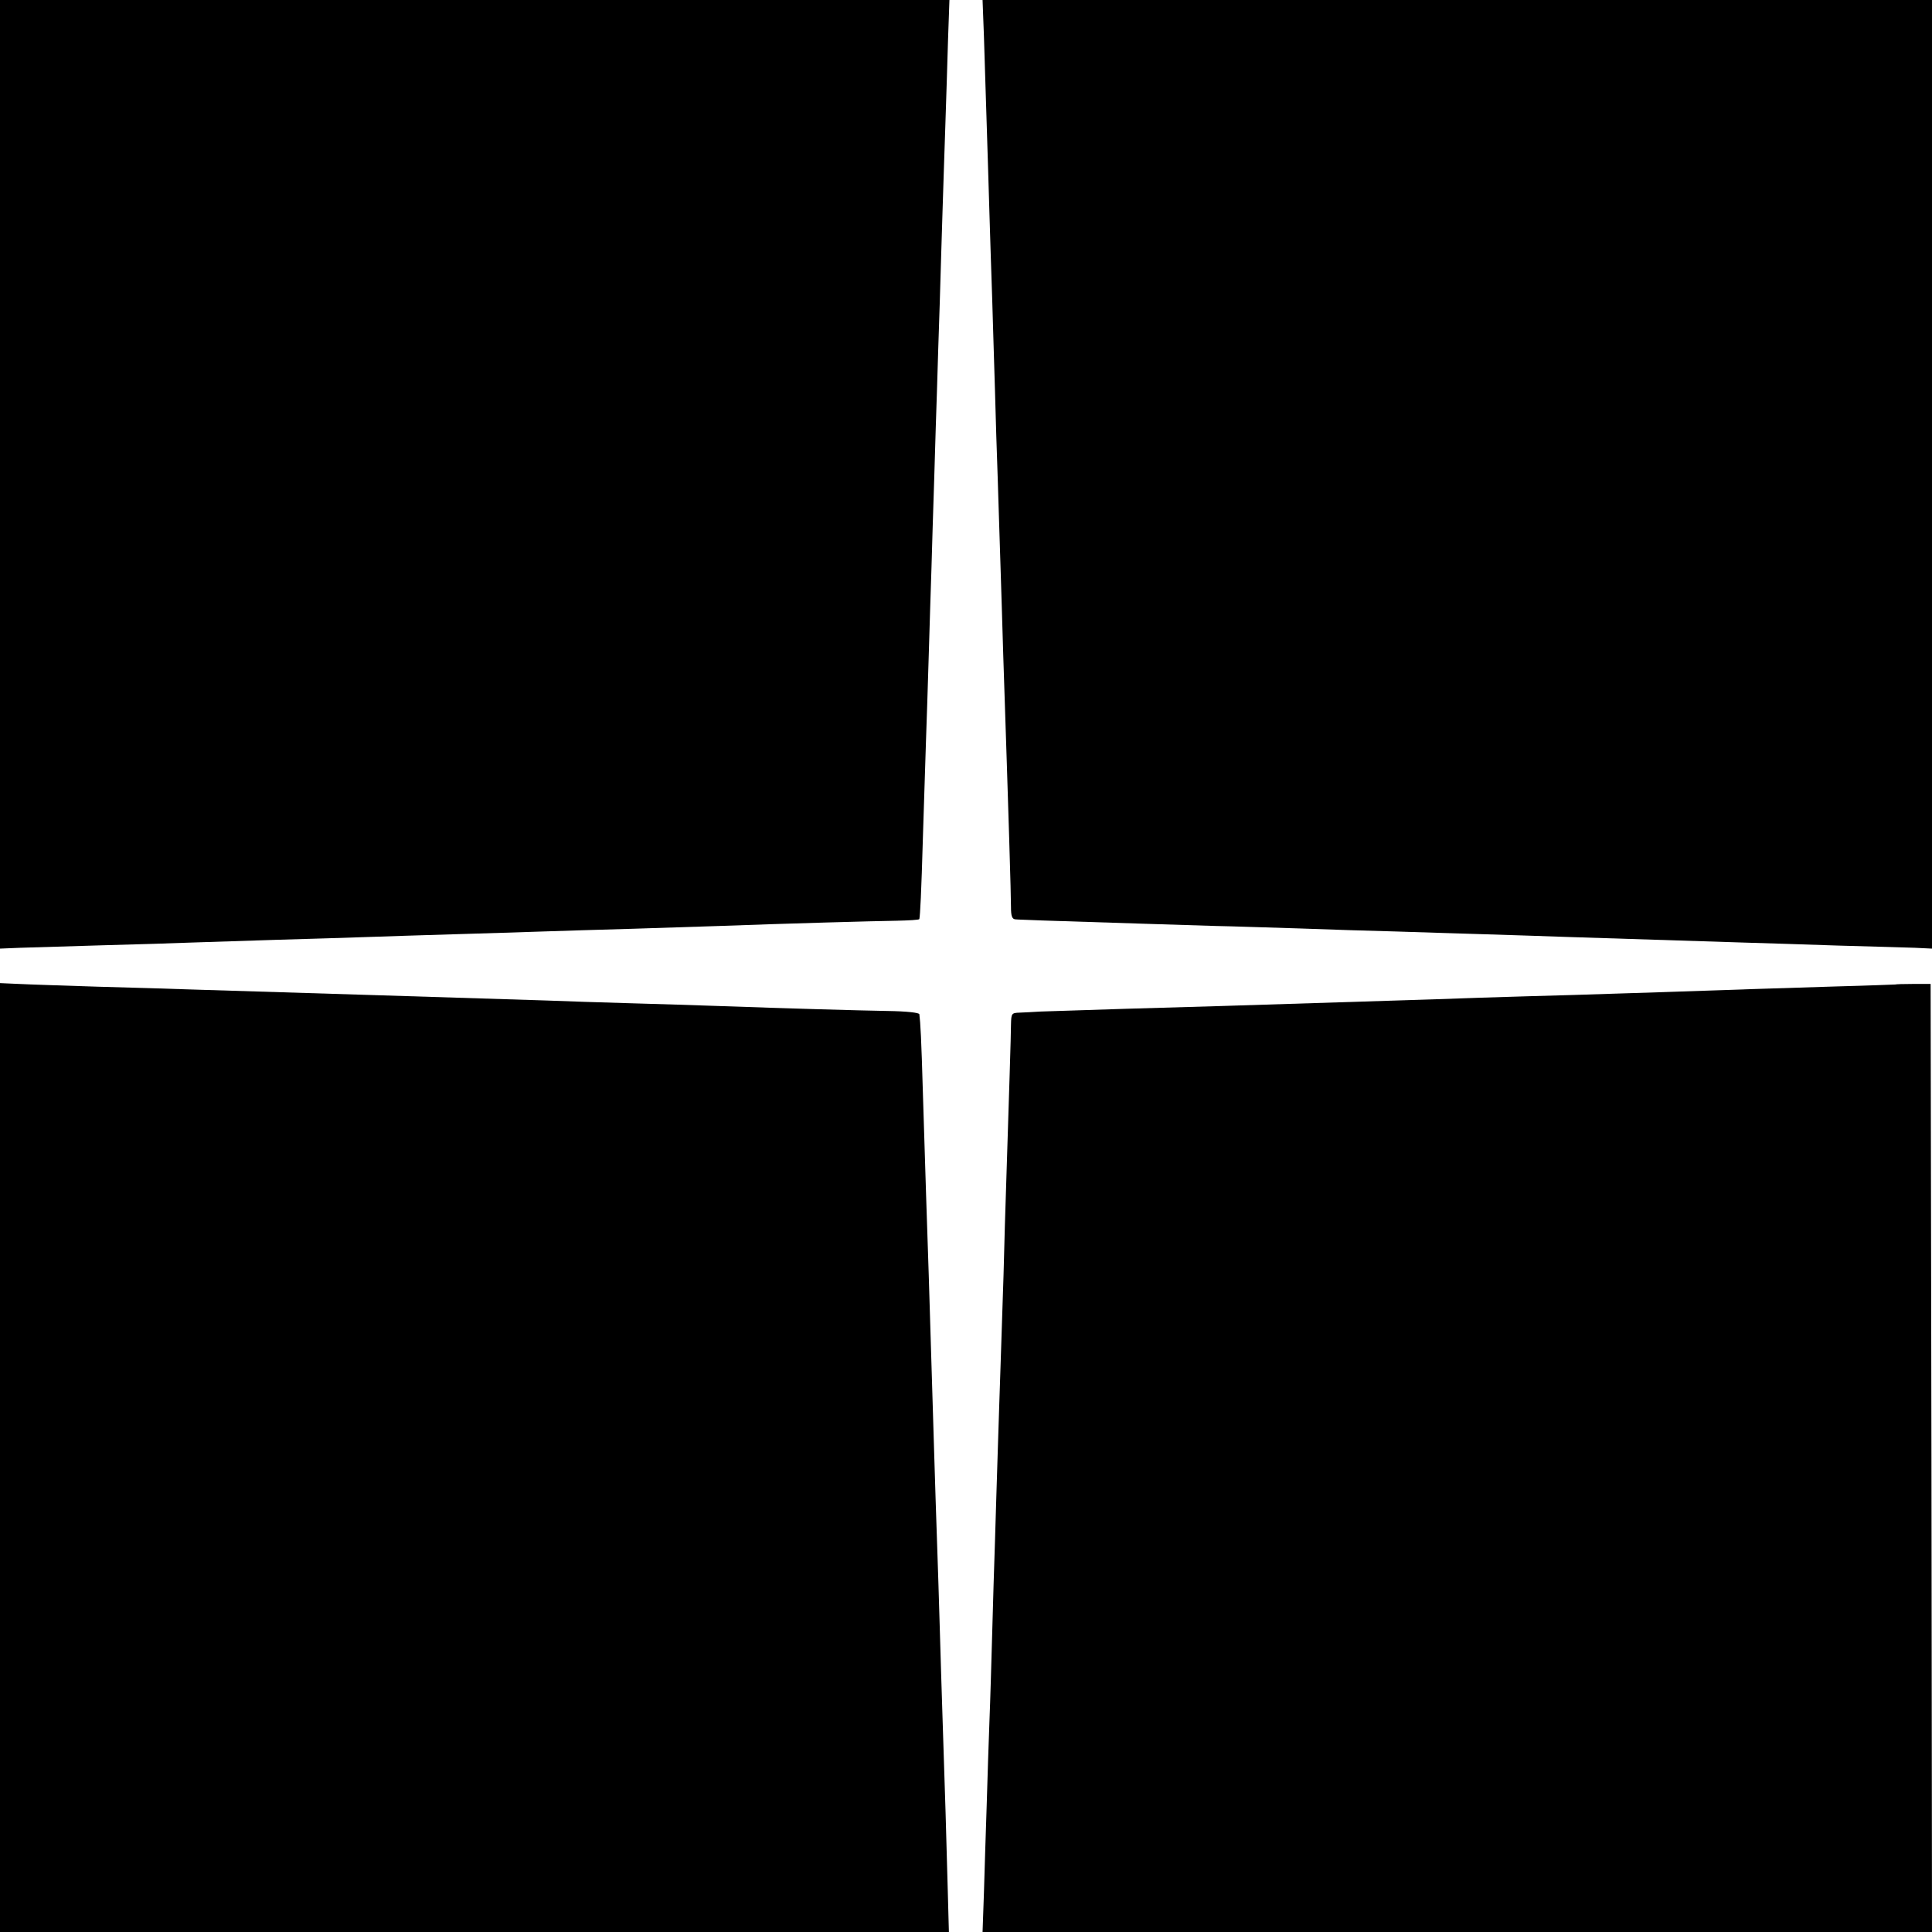 <?xml version="1.0" standalone="no"?>
<!DOCTYPE svg PUBLIC "-//W3C//DTD SVG 20010904//EN"
 "http://www.w3.org/TR/2001/REC-SVG-20010904/DTD/svg10.dtd">
<svg version="1.0" xmlns="http://www.w3.org/2000/svg"
 width="700pt" height="700pt" viewBox="0 0 700 700"
 preserveAspectRatio="xMidYMid meet">
<g transform="translate(0,700) scale(0.1,-0.1)"
fill="#000000" stroke="none">
<path d="M0 5282 l0 -1719 73 3 c39 1 173 5 297 9 124 3 270 8 325 10 55 2
194 6 310 10 116 3 262 8 325 10 63 2 205 7 315 10 110 3 254 8 320 10 66 2
215 7 330 10 116 4 255 8 310 10 243 9 567 18 642 19 46 1 83 3 84 6 3 16 7
90 13 300 4 129 9 285 11 345 2 61 7 200 10 310 3 110 8 254 10 320 2 66 6
212 10 325 3 113 8 257 10 320 2 63 6 205 10 315 3 110 8 259 10 330 2 72 7
209 10 305 3 96 8 239 10 318 l5 142 -1720 0 -1720 0 0 -1718z"/>
<path d="M3565 6868 c2 -73 7 -216 10 -318 3 -102 8 -248 10 -325 2 -77 7
-216 10 -310 3 -93 7 -242 10 -330 2 -88 7 -232 10 -320 3 -88 7 -230 10 -315
3 -85 7 -231 10 -325 20 -597 28 -866 28 -912 0 -32 4 -43 16 -44 9 -1 52 -2
96 -4 240 -8 533 -17 630 -20 61 -1 198 -6 305 -9 107 -4 265 -9 350 -11 85
-3 229 -7 320 -10 91 -3 228 -7 305 -10 322 -10 507 -16 630 -20 72 -2 227 -7
345 -11 118 -3 243 -7 278 -8 l62 -3 0 1719 0 1718 -1720 0 -1720 0 5 -132z"/>
<path d="M0 1719 l0 -1719 1719 0 1719 0 -4 148 c-4 160 -11 391 -19 627 -3
83 -7 229 -10 325 -3 96 -7 238 -10 315 -3 77 -7 217 -10 310 -9 297 -15 485
-20 655 -7 207 -12 360 -21 654 -6 208 -9 259 -13 291 0 6 -47 11 -114 12
-114 2 -358 9 -612 18 -77 3 -221 7 -320 10 -99 3 -236 7 -305 10 -197 6 -536
17 -640 20 -232 7 -544 17 -650 20 -63 2 -214 7 -335 10 -121 4 -250 8 -287
10 l-68 3 0 -1719z"/>
<path d="M6867 3433 c-1 0 -96 -4 -212 -7 -225 -7 -385 -12 -640 -21 -88 -3
-230 -7 -315 -10 -85 -2 -238 -7 -340 -10 -102 -4 -237 -8 -300 -10 -99 -3
-283 -9 -635 -20 -44 -1 -199 -6 -345 -10 -146 -5 -285 -9 -310 -10 -25 -2
-59 -3 -76 -4 -29 -1 -30 -3 -31 -43 0 -37 -7 -251 -18 -598 -2 -52 -6 -192
-9 -310 -4 -118 -9 -269 -11 -335 -2 -66 -7 -203 -10 -305 -3 -102 -8 -248
-10 -325 -3 -77 -7 -225 -10 -330 -3 -104 -7 -248 -10 -320 -3 -71 -7 -209
-10 -305 -3 -96 -8 -239 -10 -317 l-5 -143 1720 0 1720 0 -2 1718 -3 1717 -63
0 c-35 0 -64 -1 -65 -2z"/>
</g>
</svg>

